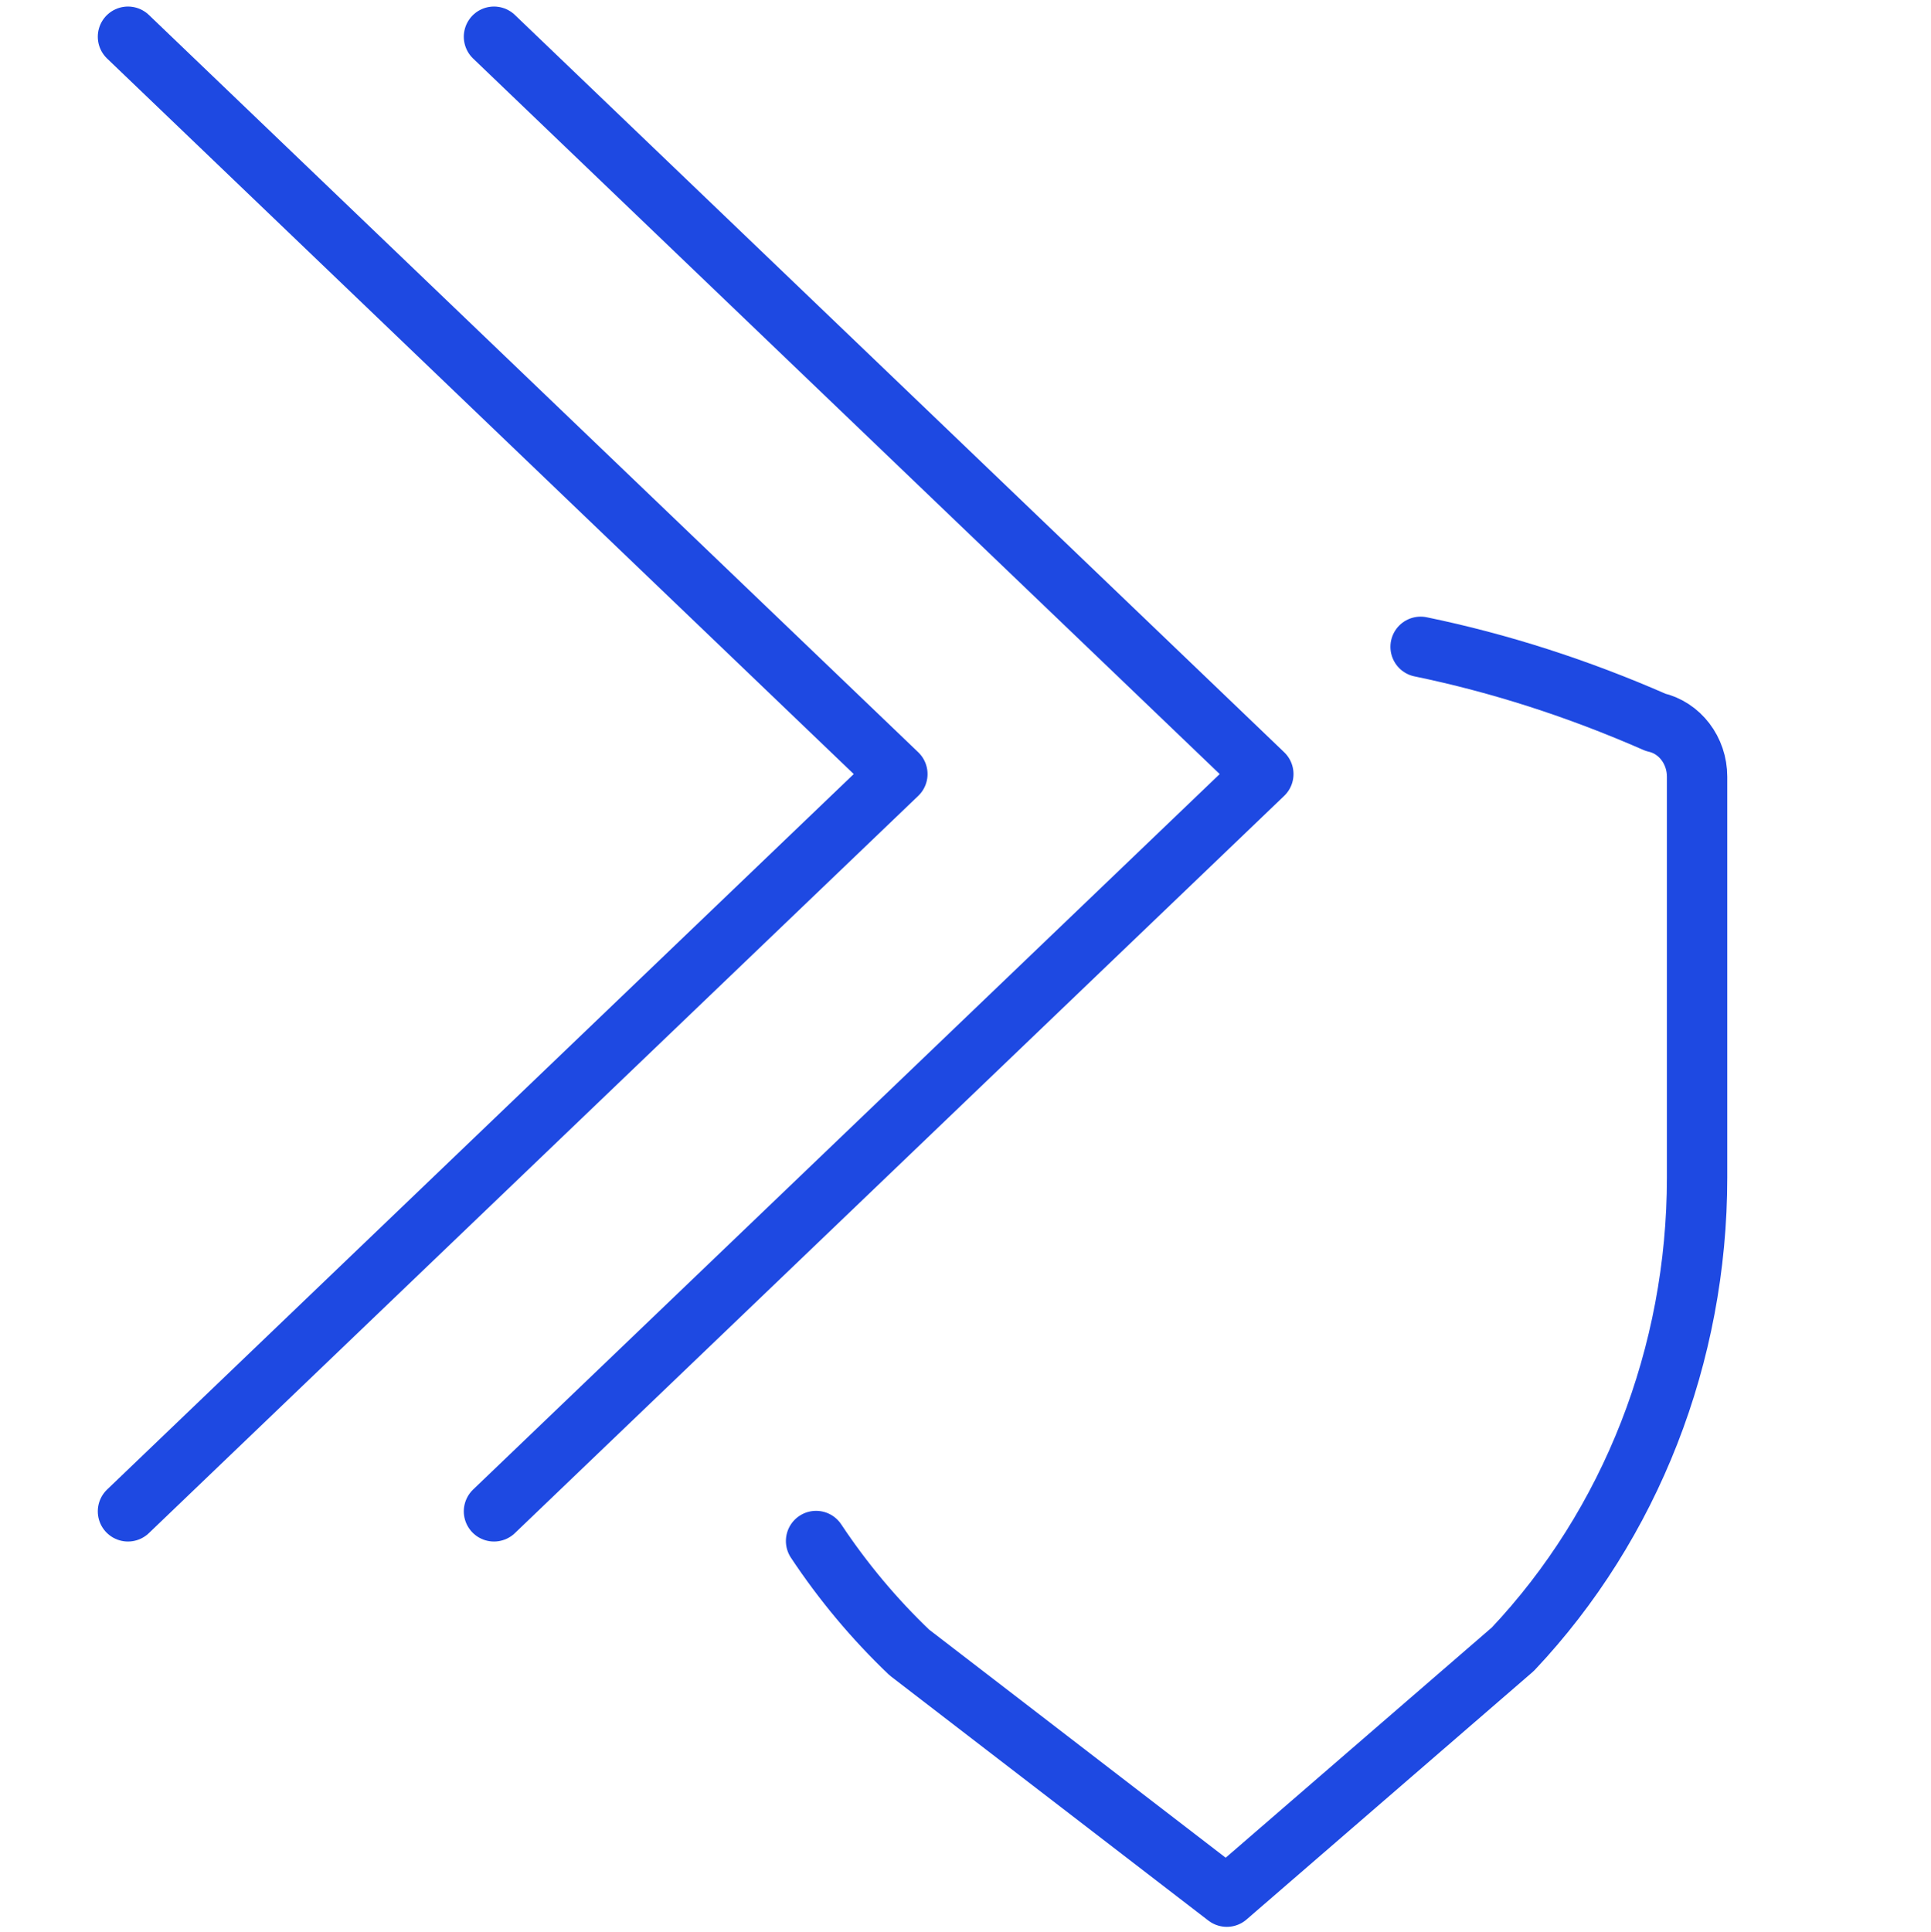 <?xml version="1.0" encoding="UTF-8"?>
<svg id="Layer_1" data-name="Layer 1" xmlns="http://www.w3.org/2000/svg" viewBox="0 0 383.87 384">
  <defs>
    <style>
      .cls-1 {
        fill: none;
        stroke: #1e49e2;
        stroke-linecap: round;
        stroke-linejoin: round;
        stroke-width: 12px;
      }
    </style>
  </defs>
  <path class="cls-1" d="M162.23,306.31c5.33,8.03,11.54,15.48,18.55,22.16l63.1,48.53,56.87-49.19c23.45-24.86,36.62-58.56,36.62-93.71v-79.72c0-5.22-3.45-9.73-8.27-10.81-15.47-6.78-31.03-11.77-46.68-15h-.01"/>
  <polyline class="cls-1" points="98.2 300.41 251.14 153.86 98.2 7.3"/>
  <polyline class="cls-1" points="25.44 300.41 178.39 153.86 25.44 7.3"/>
</svg>